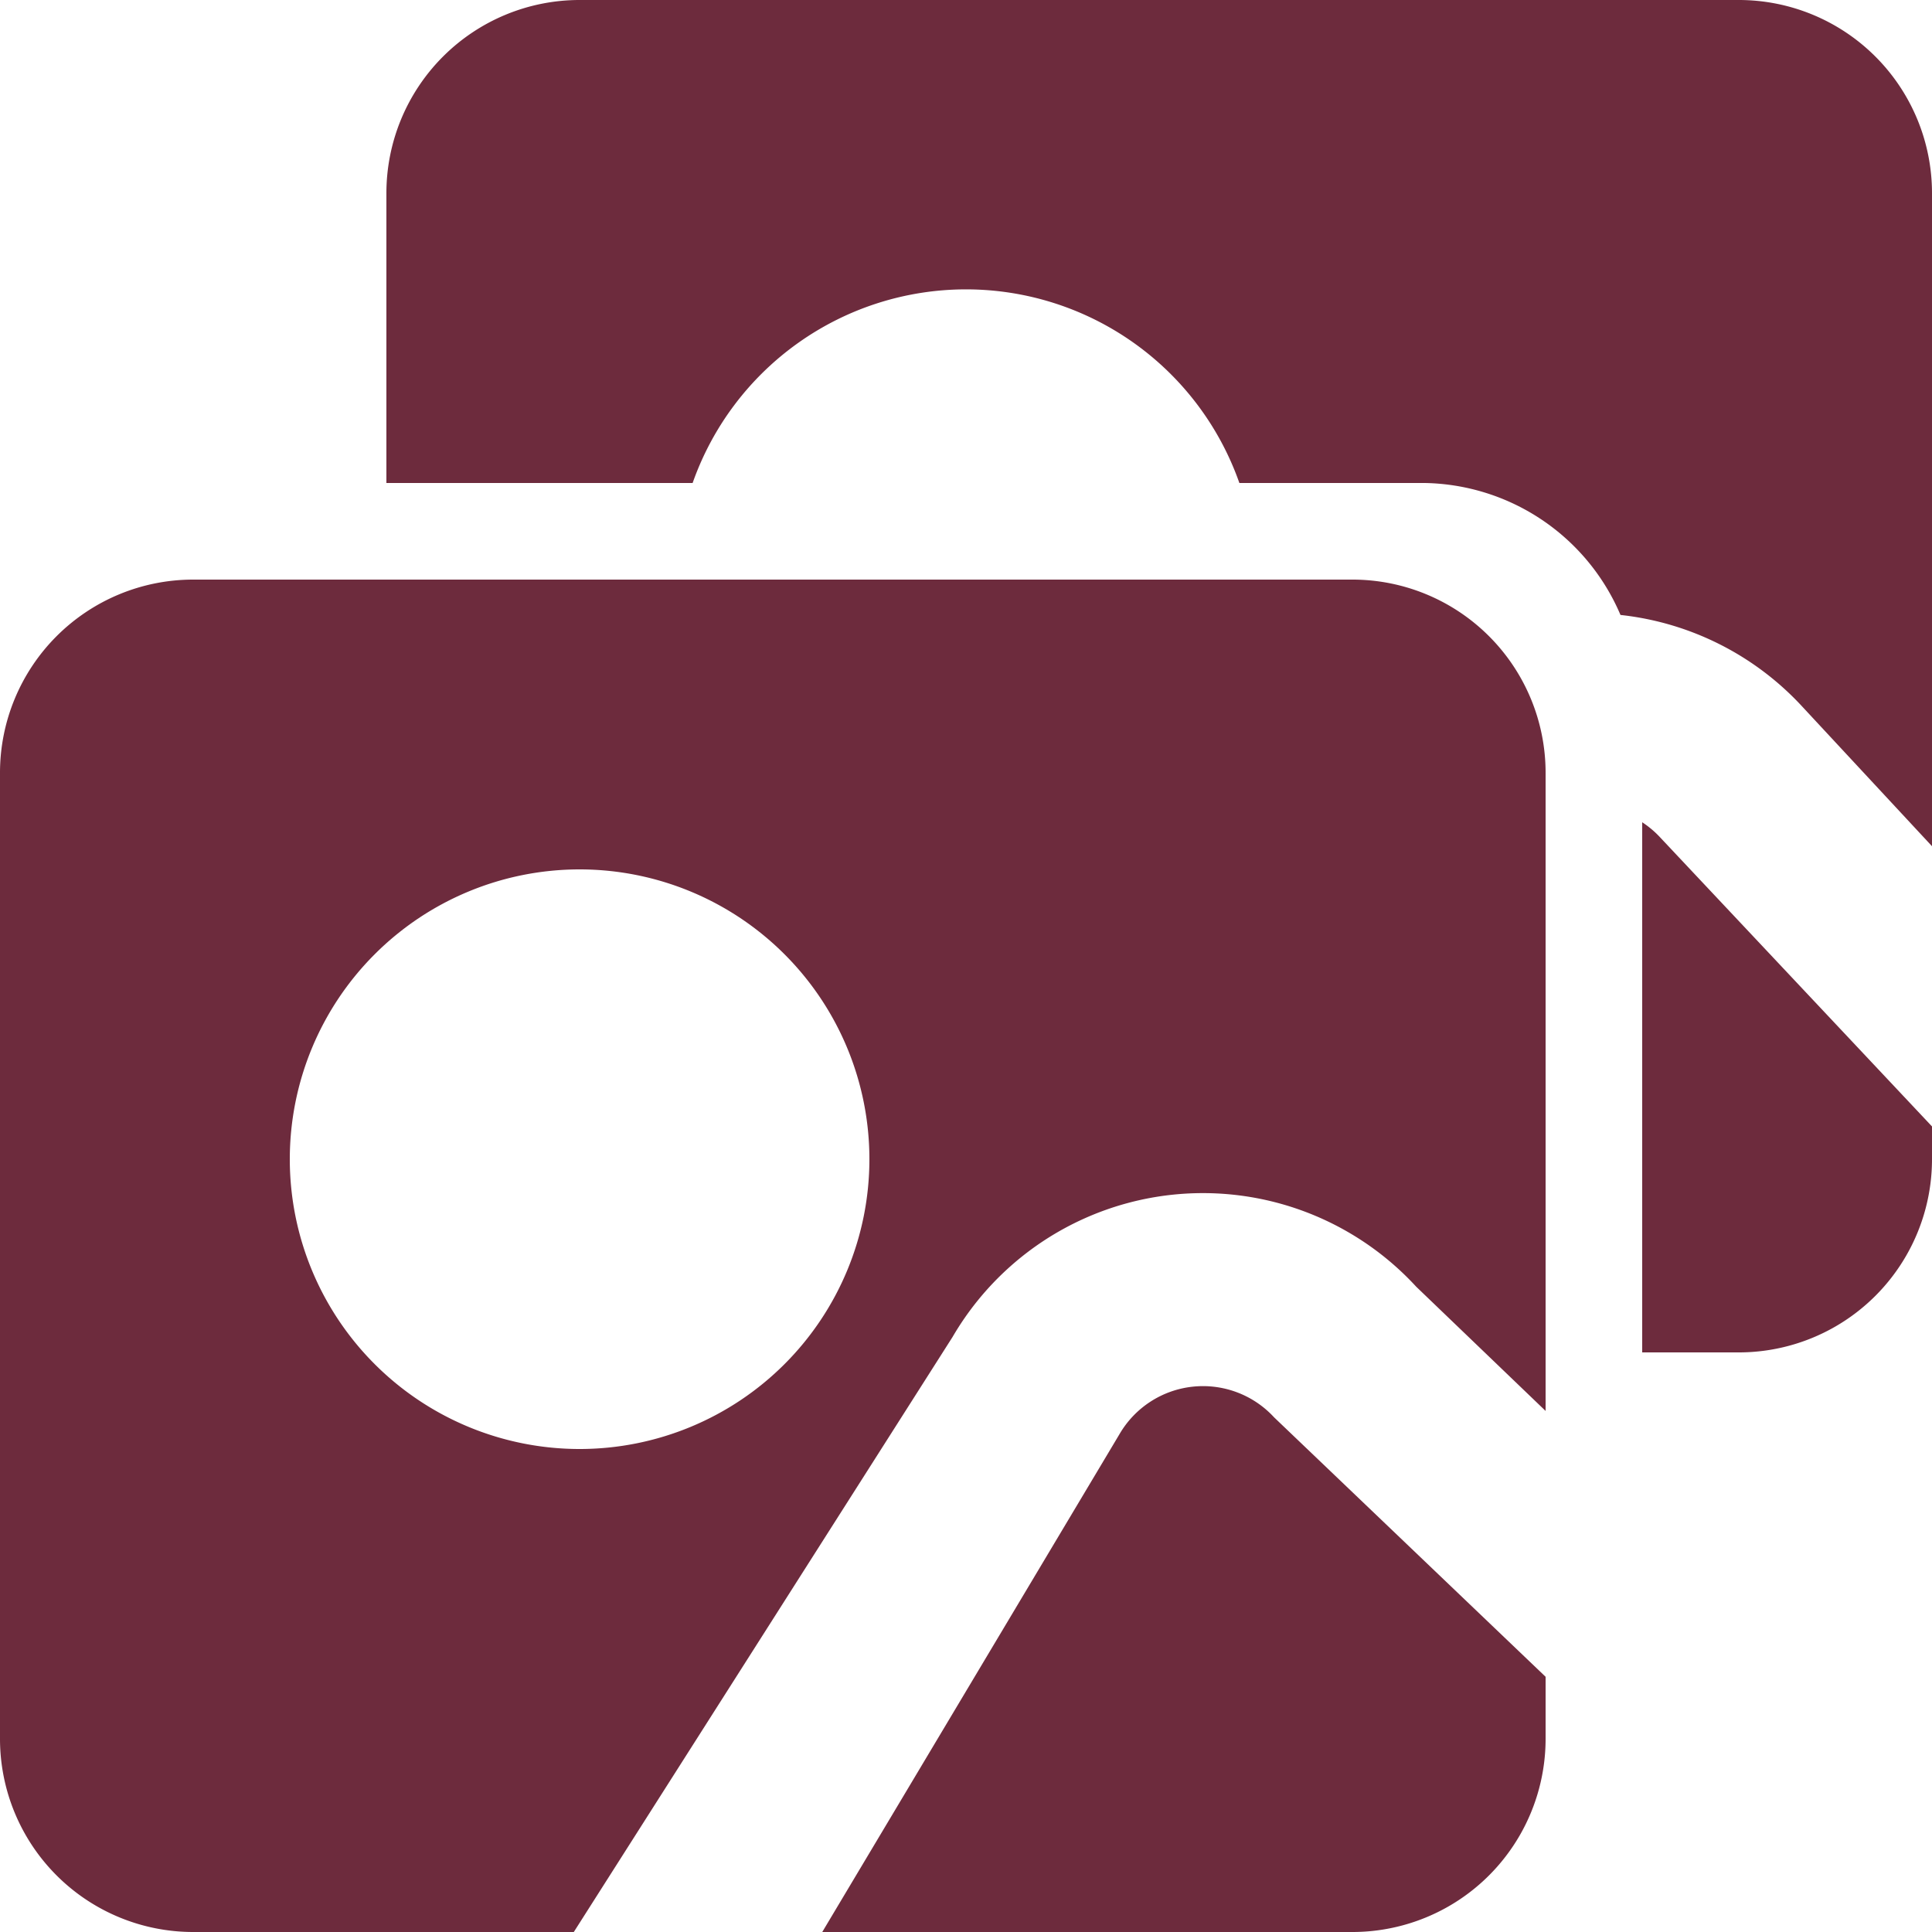 <svg xmlns="http://www.w3.org/2000/svg" xmlns:xlink="http://www.w3.org/1999/xlink" width="70" height="70" viewBox="0 0 70 70">
  <defs>
    <clipPath id="clip-path">
      <rect id="矩形_1302" data-name="矩形 1302" width="70" height="70" transform="translate(1041 6072)" fill="#6d2b3d"/>
    </clipPath>
  </defs>
  <g id="蒙版组_22" data-name="蒙版组 22" transform="translate(-1041 -6072)" clip-path="url(#clip-path)">
    <path id="jam_pictures-f" d="M56,51.121l-4.687-4.5a10.5,10.5,0,0,0-16.8,1.82L20.79,70H7a7,7,0,0,1-7-7V28a7,7,0,0,1,7-7H49a7,7,0,0,1,7,7Zm0,9.632V63a7,7,0,0,1-7,7H29.792l10.77-18.039a3.5,3.5,0,0,1,5.6-.609ZM21,52.5A10.5,10.5,0,1,0,10.5,42,10.5,10.5,0,0,0,21,52.5Zm-7-35V7a7,7,0,0,1,7-7H63a7,7,0,0,1,7,7V30.66l-4.687-5.044a10.5,10.5,0,0,0-6.6-3.335A7.851,7.851,0,0,0,51.625,17.5h-6.72a10.5,10.5,0,0,0-19.81,0ZM59.5,49V29.792a3.5,3.5,0,0,1,.661.56L70,40.813V42a7,7,0,0,1-7,7Z" transform="translate(1041 6072)" fill="#6d2b3d"/>
  </g>
</svg>
